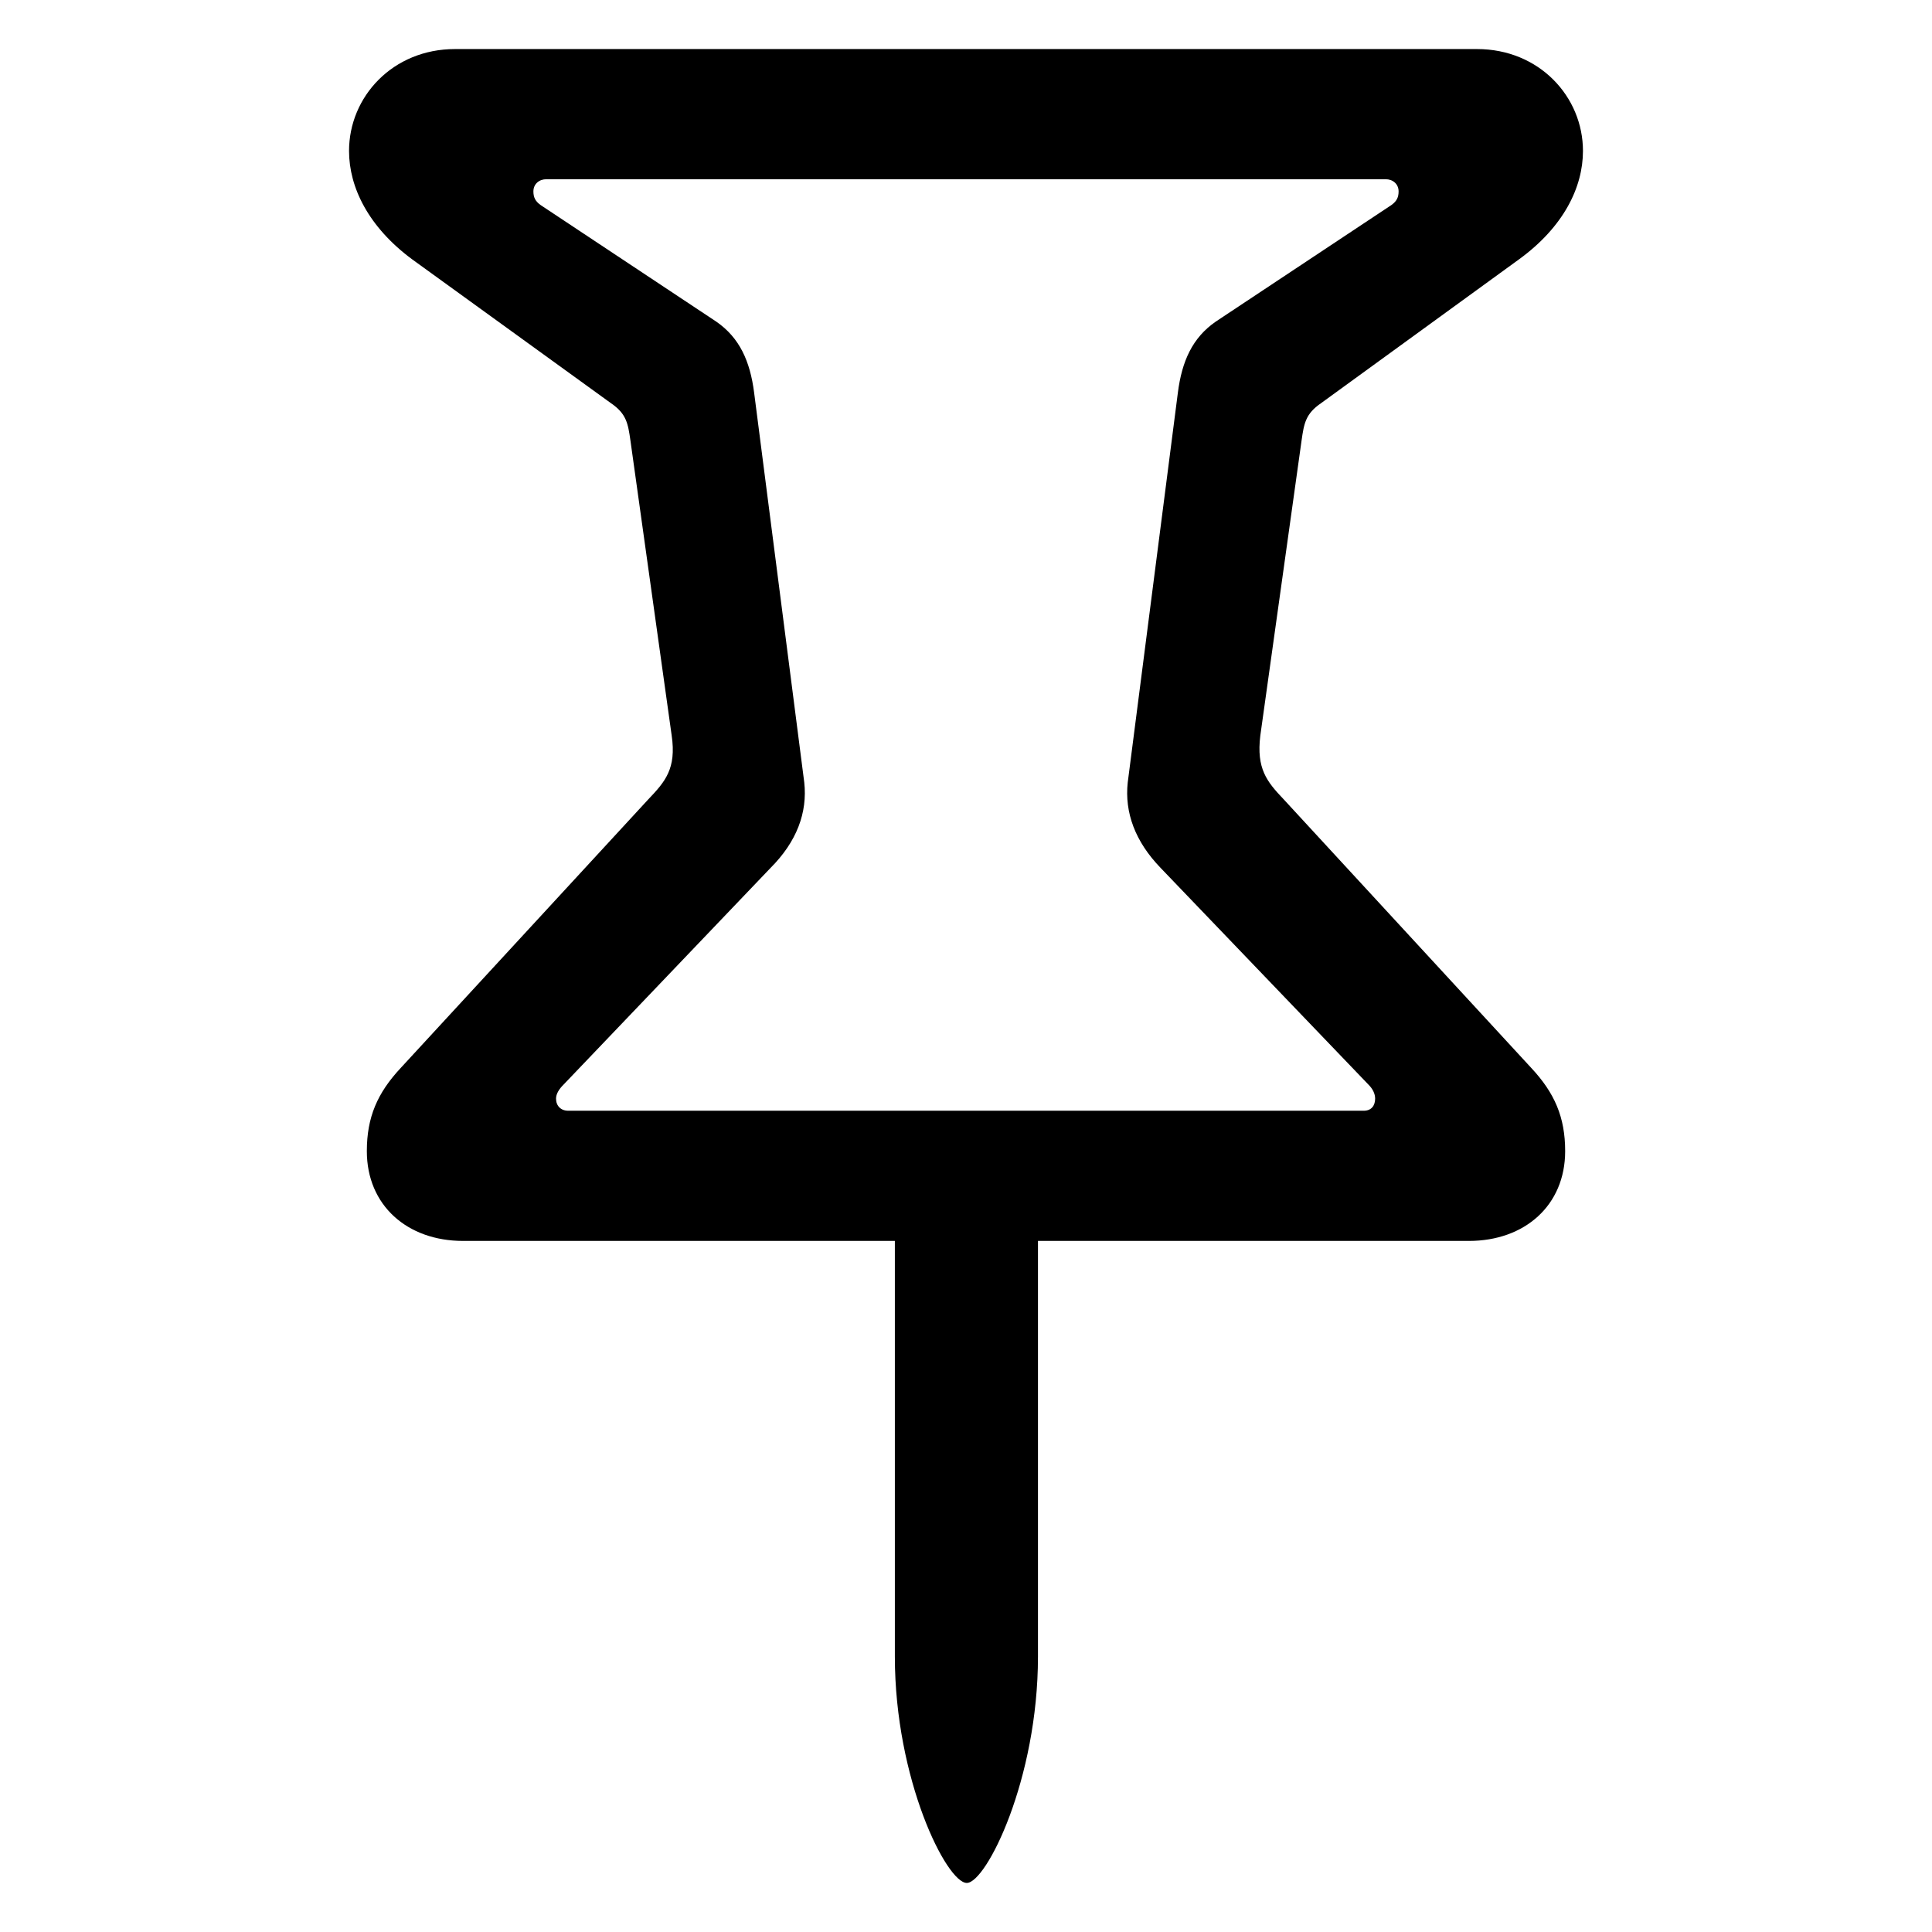 <?xml version="1.0" encoding="utf-8"?>
<svg fill="#000000" width="800px" height="800px" viewBox="0 0 56 56" xmlns="http://www.w3.org/2000/svg"><path d="M 13.422 35.969 L 25.938 35.969 L 25.938 48.016 C 25.938 51.578 27.438 54.578 28.023 54.578 C 28.586 54.578 30.086 51.578 30.086 48.016 L 30.086 35.969 L 42.578 35.969 C 44.195 35.969 45.367 34.938 45.367 33.367 C 45.367 32.383 45.062 31.68 44.383 30.953 L 37.211 23.172 C 36.719 22.656 36.414 22.281 36.531 21.32 L 37.727 12.766 C 37.797 12.274 37.844 11.992 38.289 11.688 L 44.031 7.516 C 45.32 6.578 45.883 5.43 45.883 4.375 C 45.883 2.805 44.617 1.422 42.812 1.422 L 13.188 1.422 C 11.383 1.422 10.117 2.805 10.117 4.375 C 10.117 5.43 10.68 6.578 11.945 7.516 L 17.711 11.688 C 18.156 11.992 18.203 12.274 18.273 12.766 L 19.469 21.32 C 19.609 22.281 19.281 22.656 18.789 23.172 L 11.617 30.953 C 10.938 31.68 10.633 32.383 10.633 33.367 C 10.633 34.938 11.805 35.969 13.422 35.969 Z M 16.469 32.195 C 16.258 32.195 16.117 32.055 16.117 31.844 C 16.117 31.703 16.211 31.562 16.328 31.445 L 22.328 25.164 C 23.102 24.391 23.406 23.547 23.312 22.68 L 21.859 11.383 C 21.742 10.469 21.438 9.789 20.758 9.32 L 15.672 5.945 C 15.508 5.828 15.461 5.711 15.461 5.547 C 15.461 5.336 15.625 5.195 15.836 5.195 L 40.164 5.195 C 40.375 5.195 40.539 5.336 40.539 5.547 C 40.539 5.711 40.492 5.828 40.328 5.945 L 35.242 9.32 C 34.562 9.789 34.258 10.469 34.141 11.383 L 32.688 22.68 C 32.594 23.547 32.898 24.391 33.648 25.164 L 39.672 31.445 C 39.789 31.562 39.859 31.703 39.859 31.844 C 39.859 32.055 39.742 32.195 39.531 32.195 Z"/></svg>